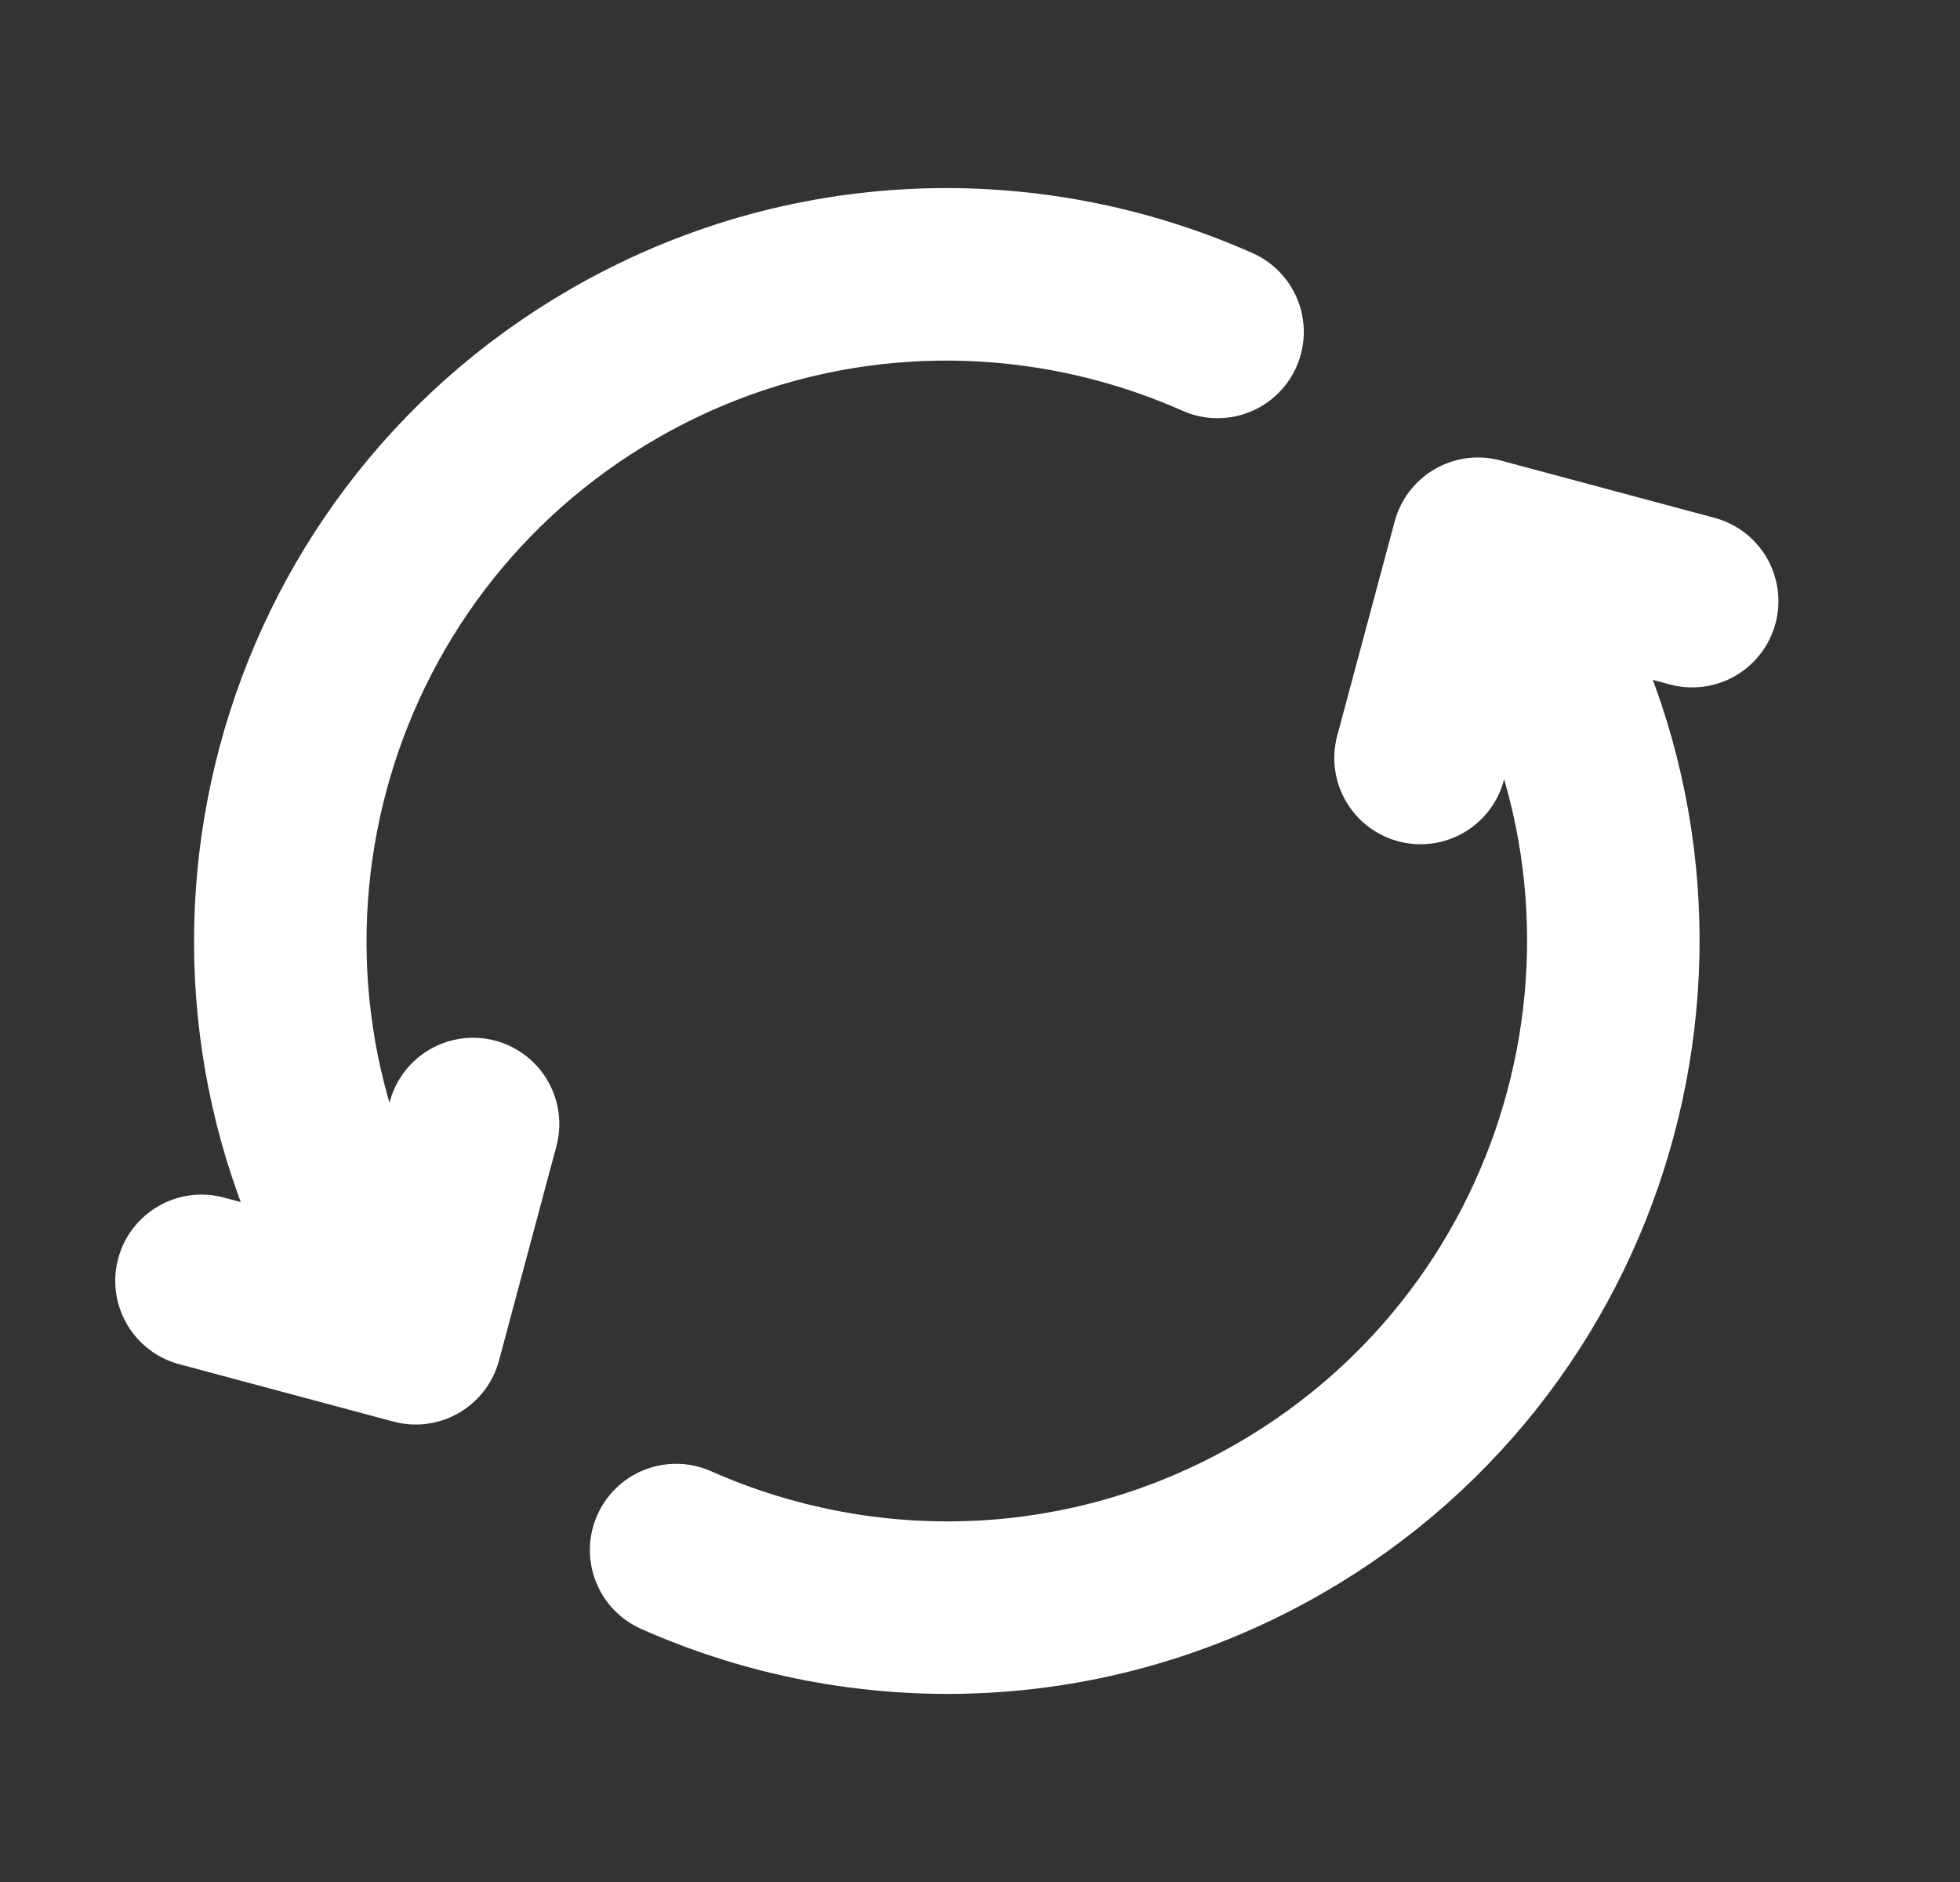 <svg width="25" height="24" viewBox="0 0 25 24" fill="none" xmlns="http://www.w3.org/2000/svg"><rect x="0" y="0" width="25" height="24" fill="#333333" stroke="none"/><path d="M8.624 19.767C11.023 20.832 13.88 20.774 16.327 19.361C20.393 17.014 21.785 11.815 19.438 7.75L19.188 7.317M4.715 16.25C2.368 12.184 3.761 6.986 7.827 4.639C10.274 3.226 13.131 3.168 15.53 4.233M2.57 16.334L5.302 17.066L6.034 14.334M18.119 9.666L18.852 6.934L21.584 7.666" stroke="white" stroke-width="2.2" stroke-linecap="round" stroke-linejoin="round"/></svg>